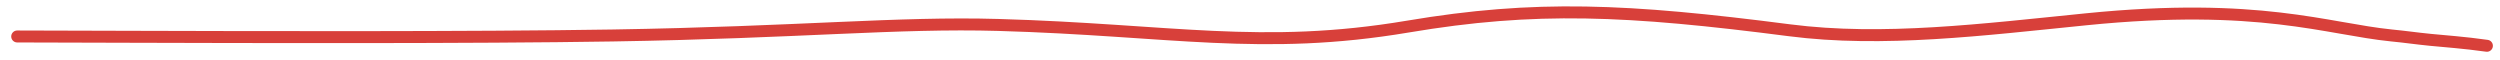 <?xml version="1.0" encoding="UTF-8"?> <svg xmlns="http://www.w3.org/2000/svg" width="209" height="5" viewBox="0 0 209 5" fill="none"><path d="M1.438 3.049C1.489 3.049 1.54 3.049 11.046 3.076C20.552 3.103 39.511 3.158 51.236 2.966C66.889 2.711 75.027 1.844 83.456 2.085C97.837 2.496 105.473 4.28 117.699 2.222C128.355 0.428 136.003 0.775 149.595 2.53C157.395 3.537 165.786 2.478 174.43 1.61C188.848 0.163 194.545 2.423 199.936 2.965C201.027 3.068 201.944 3.208 203.186 3.331C204.428 3.454 205.967 3.555 207.905 3.828" stroke="#D8403A" stroke-linecap="round"></path></svg> 